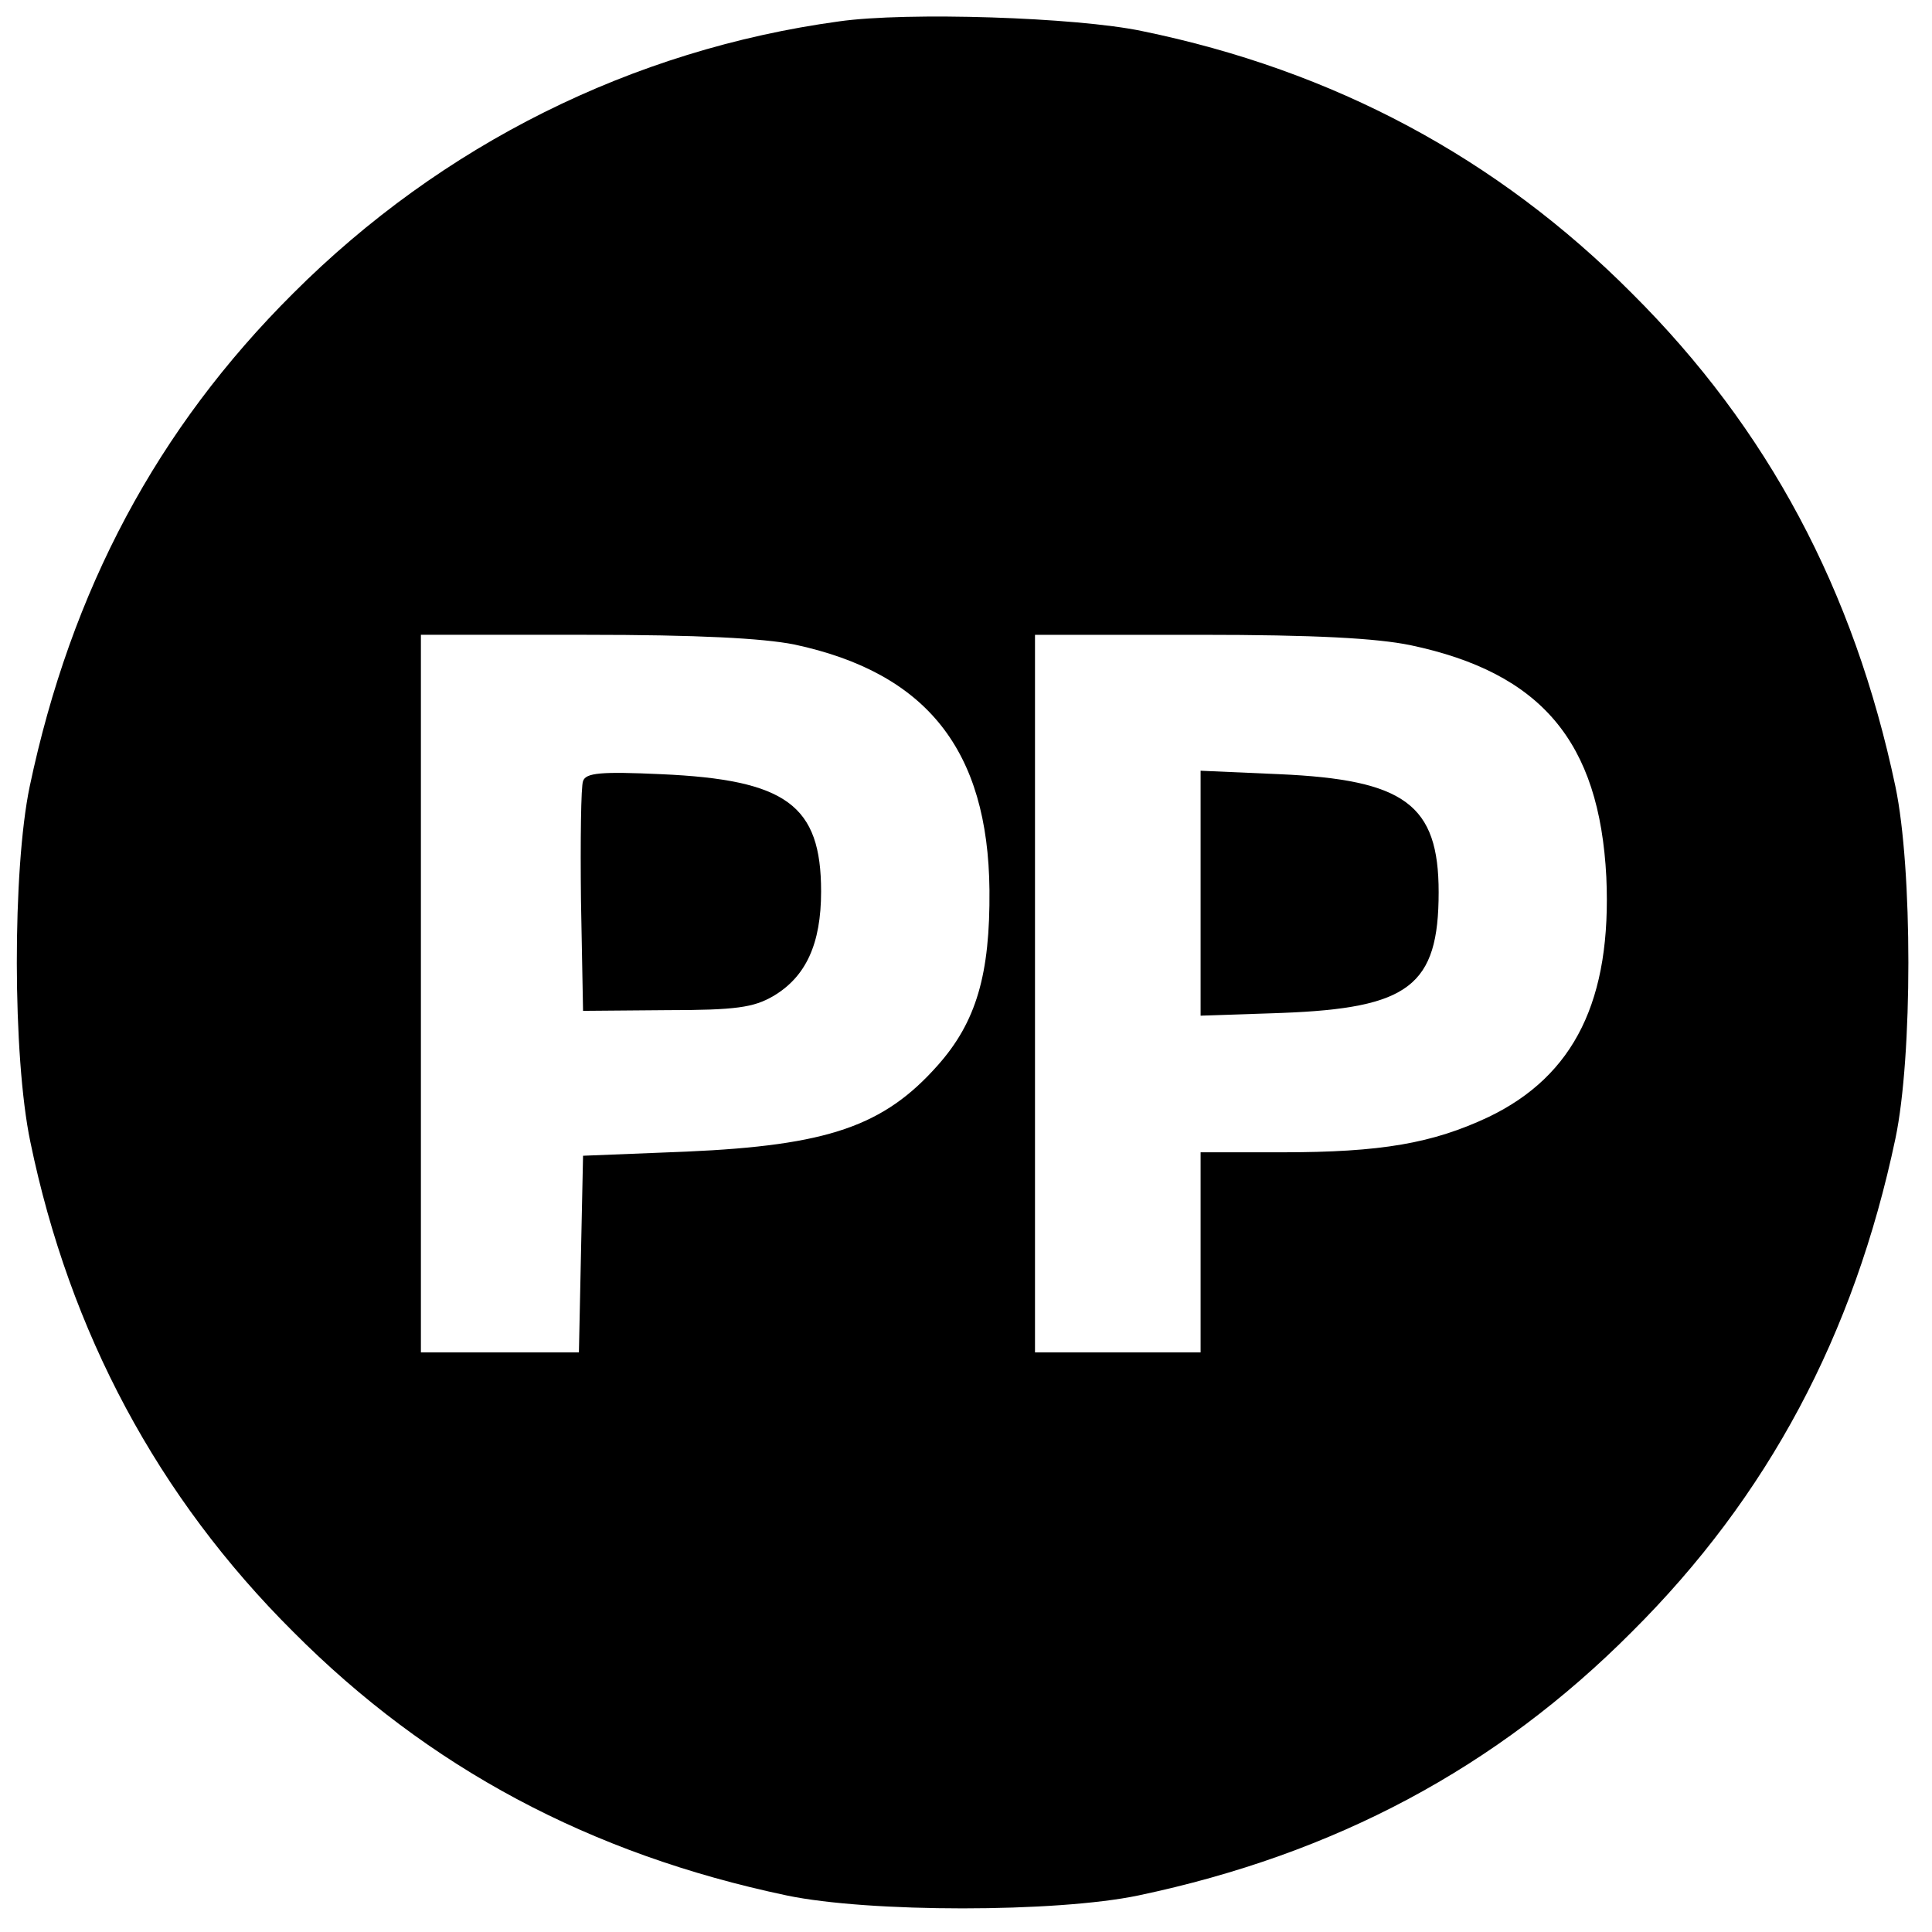 <?xml version="1.0" encoding="UTF-8" standalone="no"?>
<!DOCTYPE svg PUBLIC "-//W3C//DTD SVG 20010904//EN" "http://www.w3.org/TR/2001/REC-SVG-20010904/DTD/svg10.dtd">
<svg version="1.0" xmlns="http://www.w3.org/2000/svg" width="280pt" height="280pt" viewBox="0 0 280 280" preserveAspectRatio="xMidYMid meet">
<g transform="translate(0,280) scale(0.1,-0.1)" fill="#000000" stroke="none">
<path d="M1216 2769 c-300 -41 -576 -179 -791 -394 -197 -196 -322 -430 -382 -715 -25 -120 -25 -391 1 -515 57 -276 185 -515 381 -710 196 -197 430 -322 715 -382 119 -25 391 -25 510 0 285 60 519 185 715 382 197 196 322 430 382 715 25 119 25 391 0 510 -60 285 -185 519 -382 715 -195 196 -432 323 -710 380 -95 20 -341 28 -439 14z m-65 -903 c192 -41 281 -153 283 -356 1 -122 -19 -191 -75 -254 -78 -88 -159 -116 -364 -125 l-150 -6 -3 -142 -3 -143 -114 0 -115 0 0 520 0 520 238 0 c165 0 257 -5 303 -14z m893 -1 c190 -40 274 -140 284 -336 8 -178 -46 -288 -171 -348 -81 -38 -155 -51 -299 -51 l-118 0 0 -145 0 -145 -120 0 -120 0 0 520 0 520 238 0 c169 0 257 -5 306 -15z"/>
<path d="M845 1668 c-3 -7 -4 -86 -3 -173 l3 -160 121 1 c101 0 126 4 154 20 48 28 70 76 70 152 0 125 -50 162 -232 170 -87 4 -109 2 -113 -10z"/>
<path d="M1740 1505 l0 -177 118 4 c184 7 227 39 227 175 0 127 -49 163 -231 171 l-114 5 0 -178z"/>
</g>
</svg>